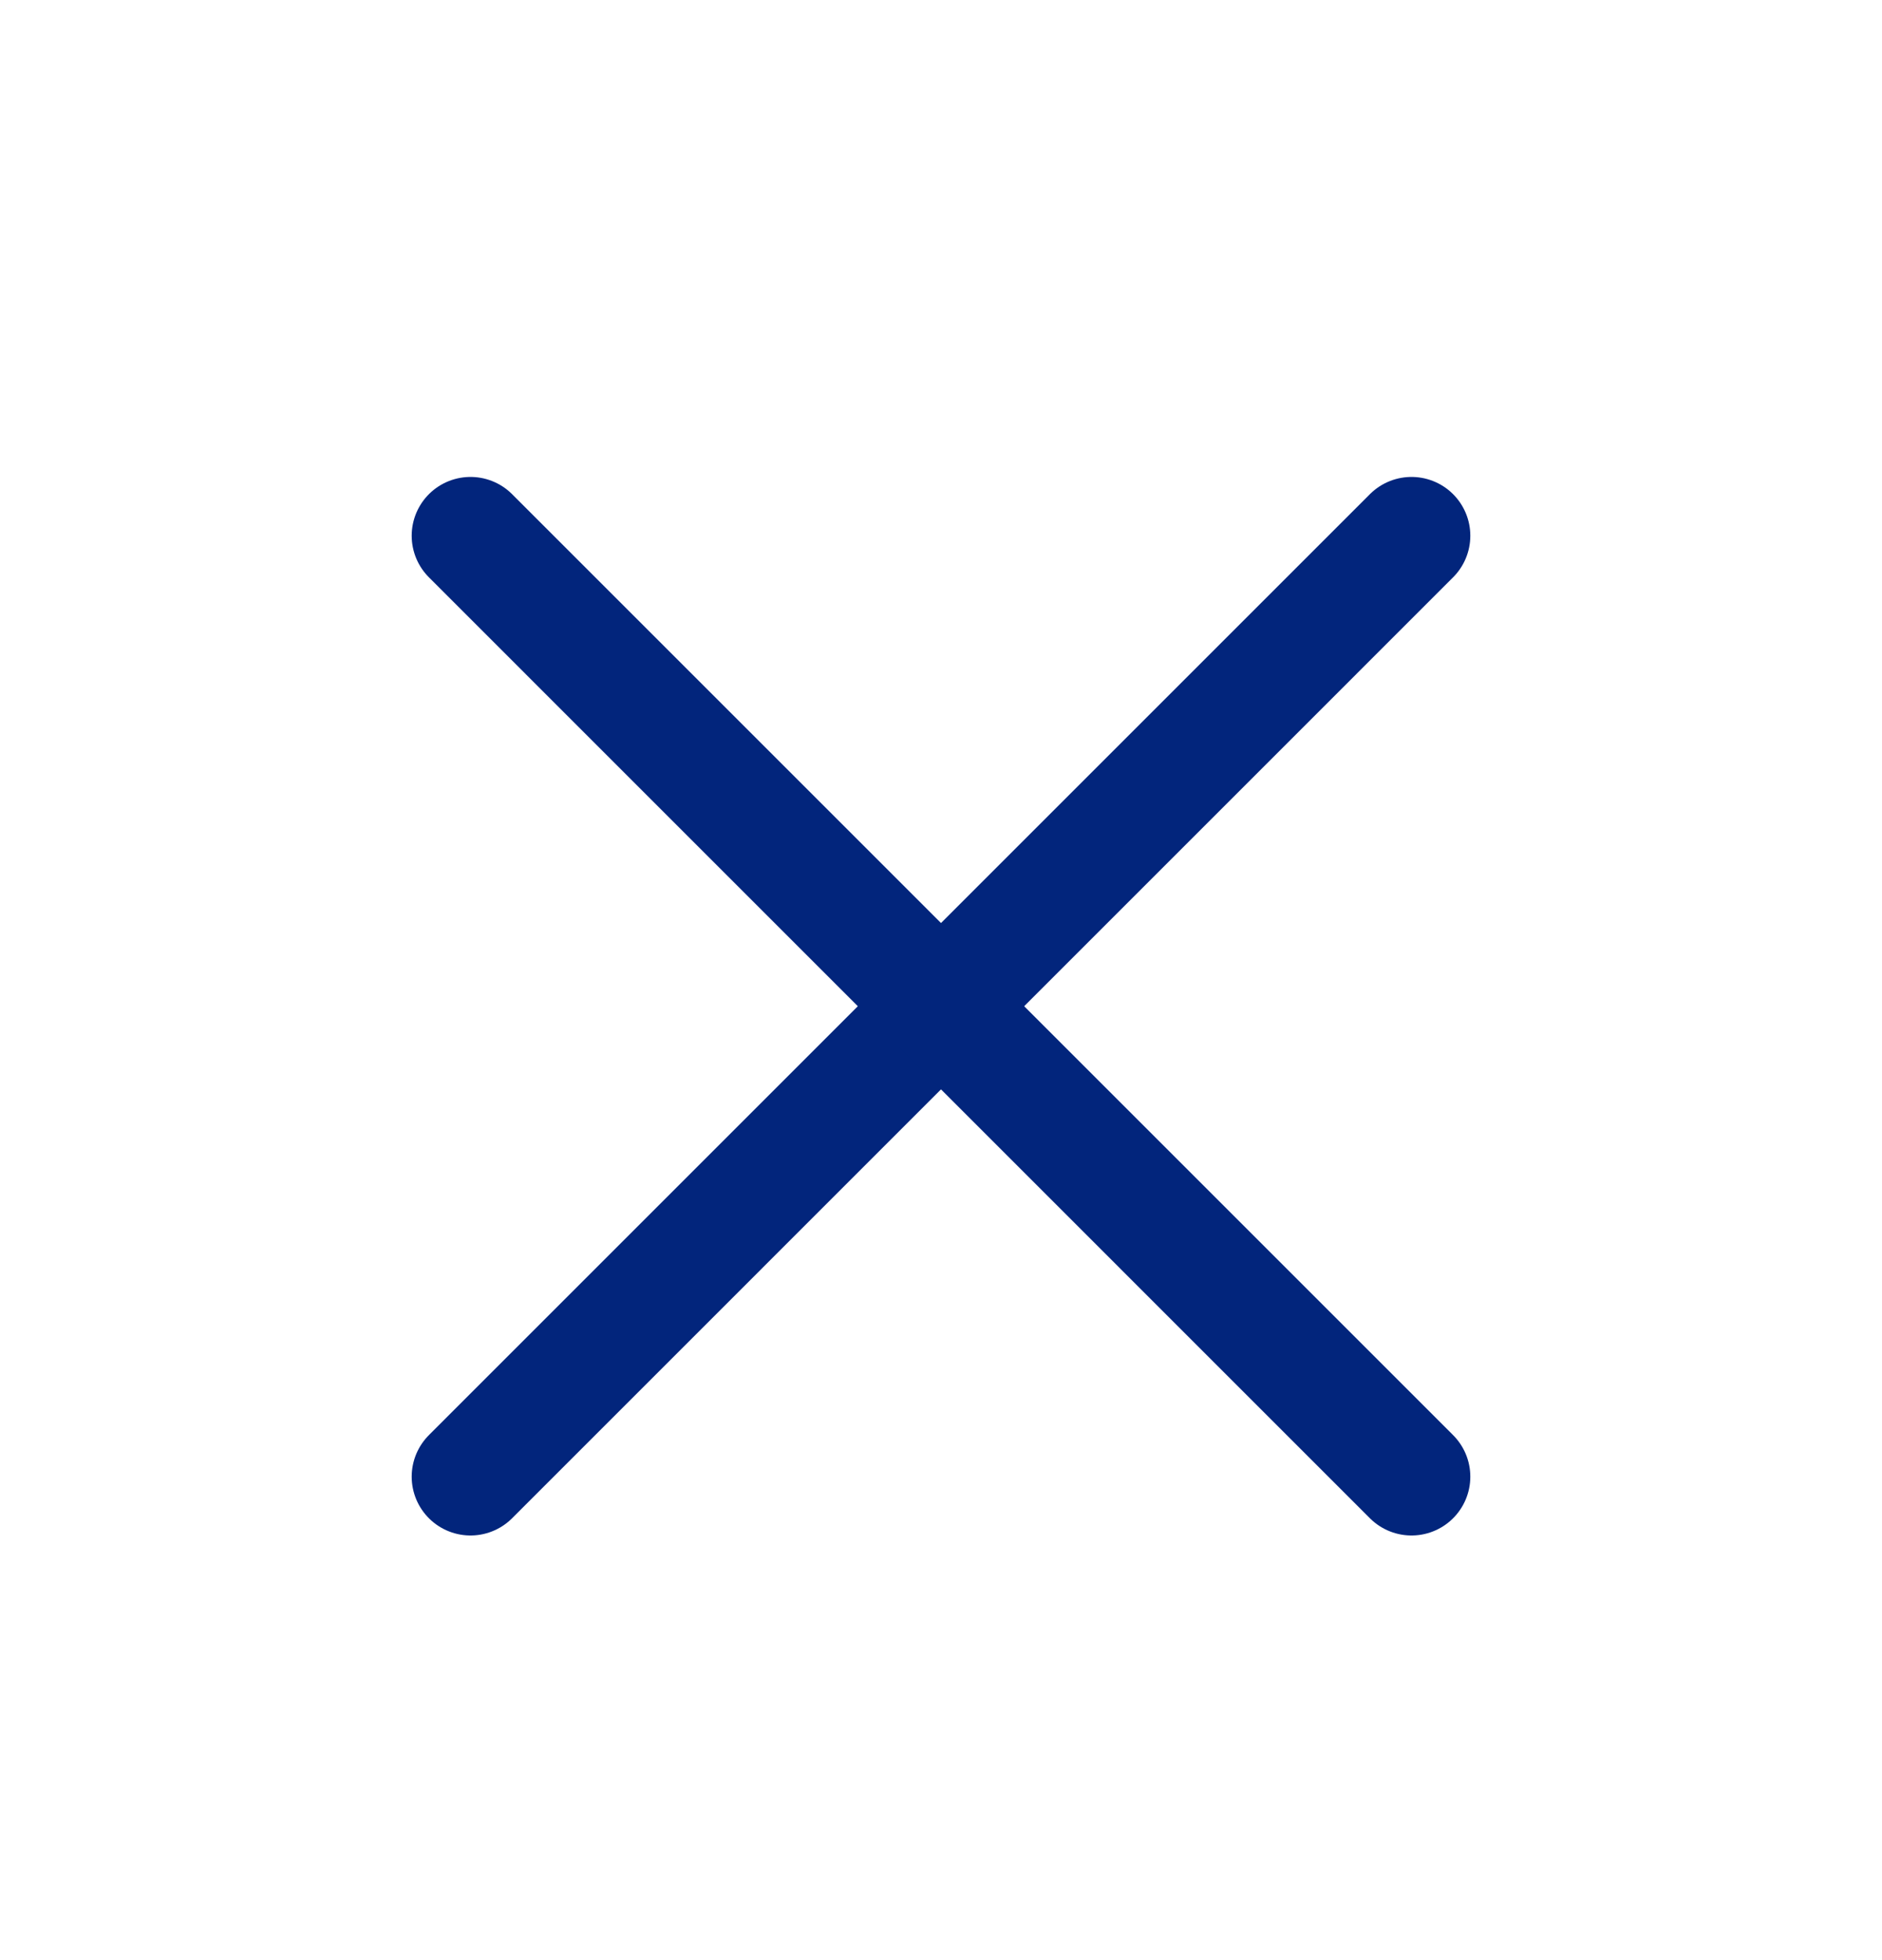 <svg width="24" height="25" viewBox="0 0 24 25" fill="none" xmlns="http://www.w3.org/2000/svg">
<g clip-path="url(#clip0_3400_5926)">
<path d="M18 6.833L6 18.834" stroke="#02257C" stroke-width="1.5" stroke-linecap="round" stroke-linejoin="round"/>
<path d="M6 6.833L18 18.834" stroke="#02257C" stroke-width="1.5" stroke-linecap="round" stroke-linejoin="round"/>
</g>
<defs>
<clipPath id="clip0_3400_5926">
<rect width="24" height="24" fill="white" transform="translate(0 0.833)"/>
</clipPath>
</defs>
</svg>
